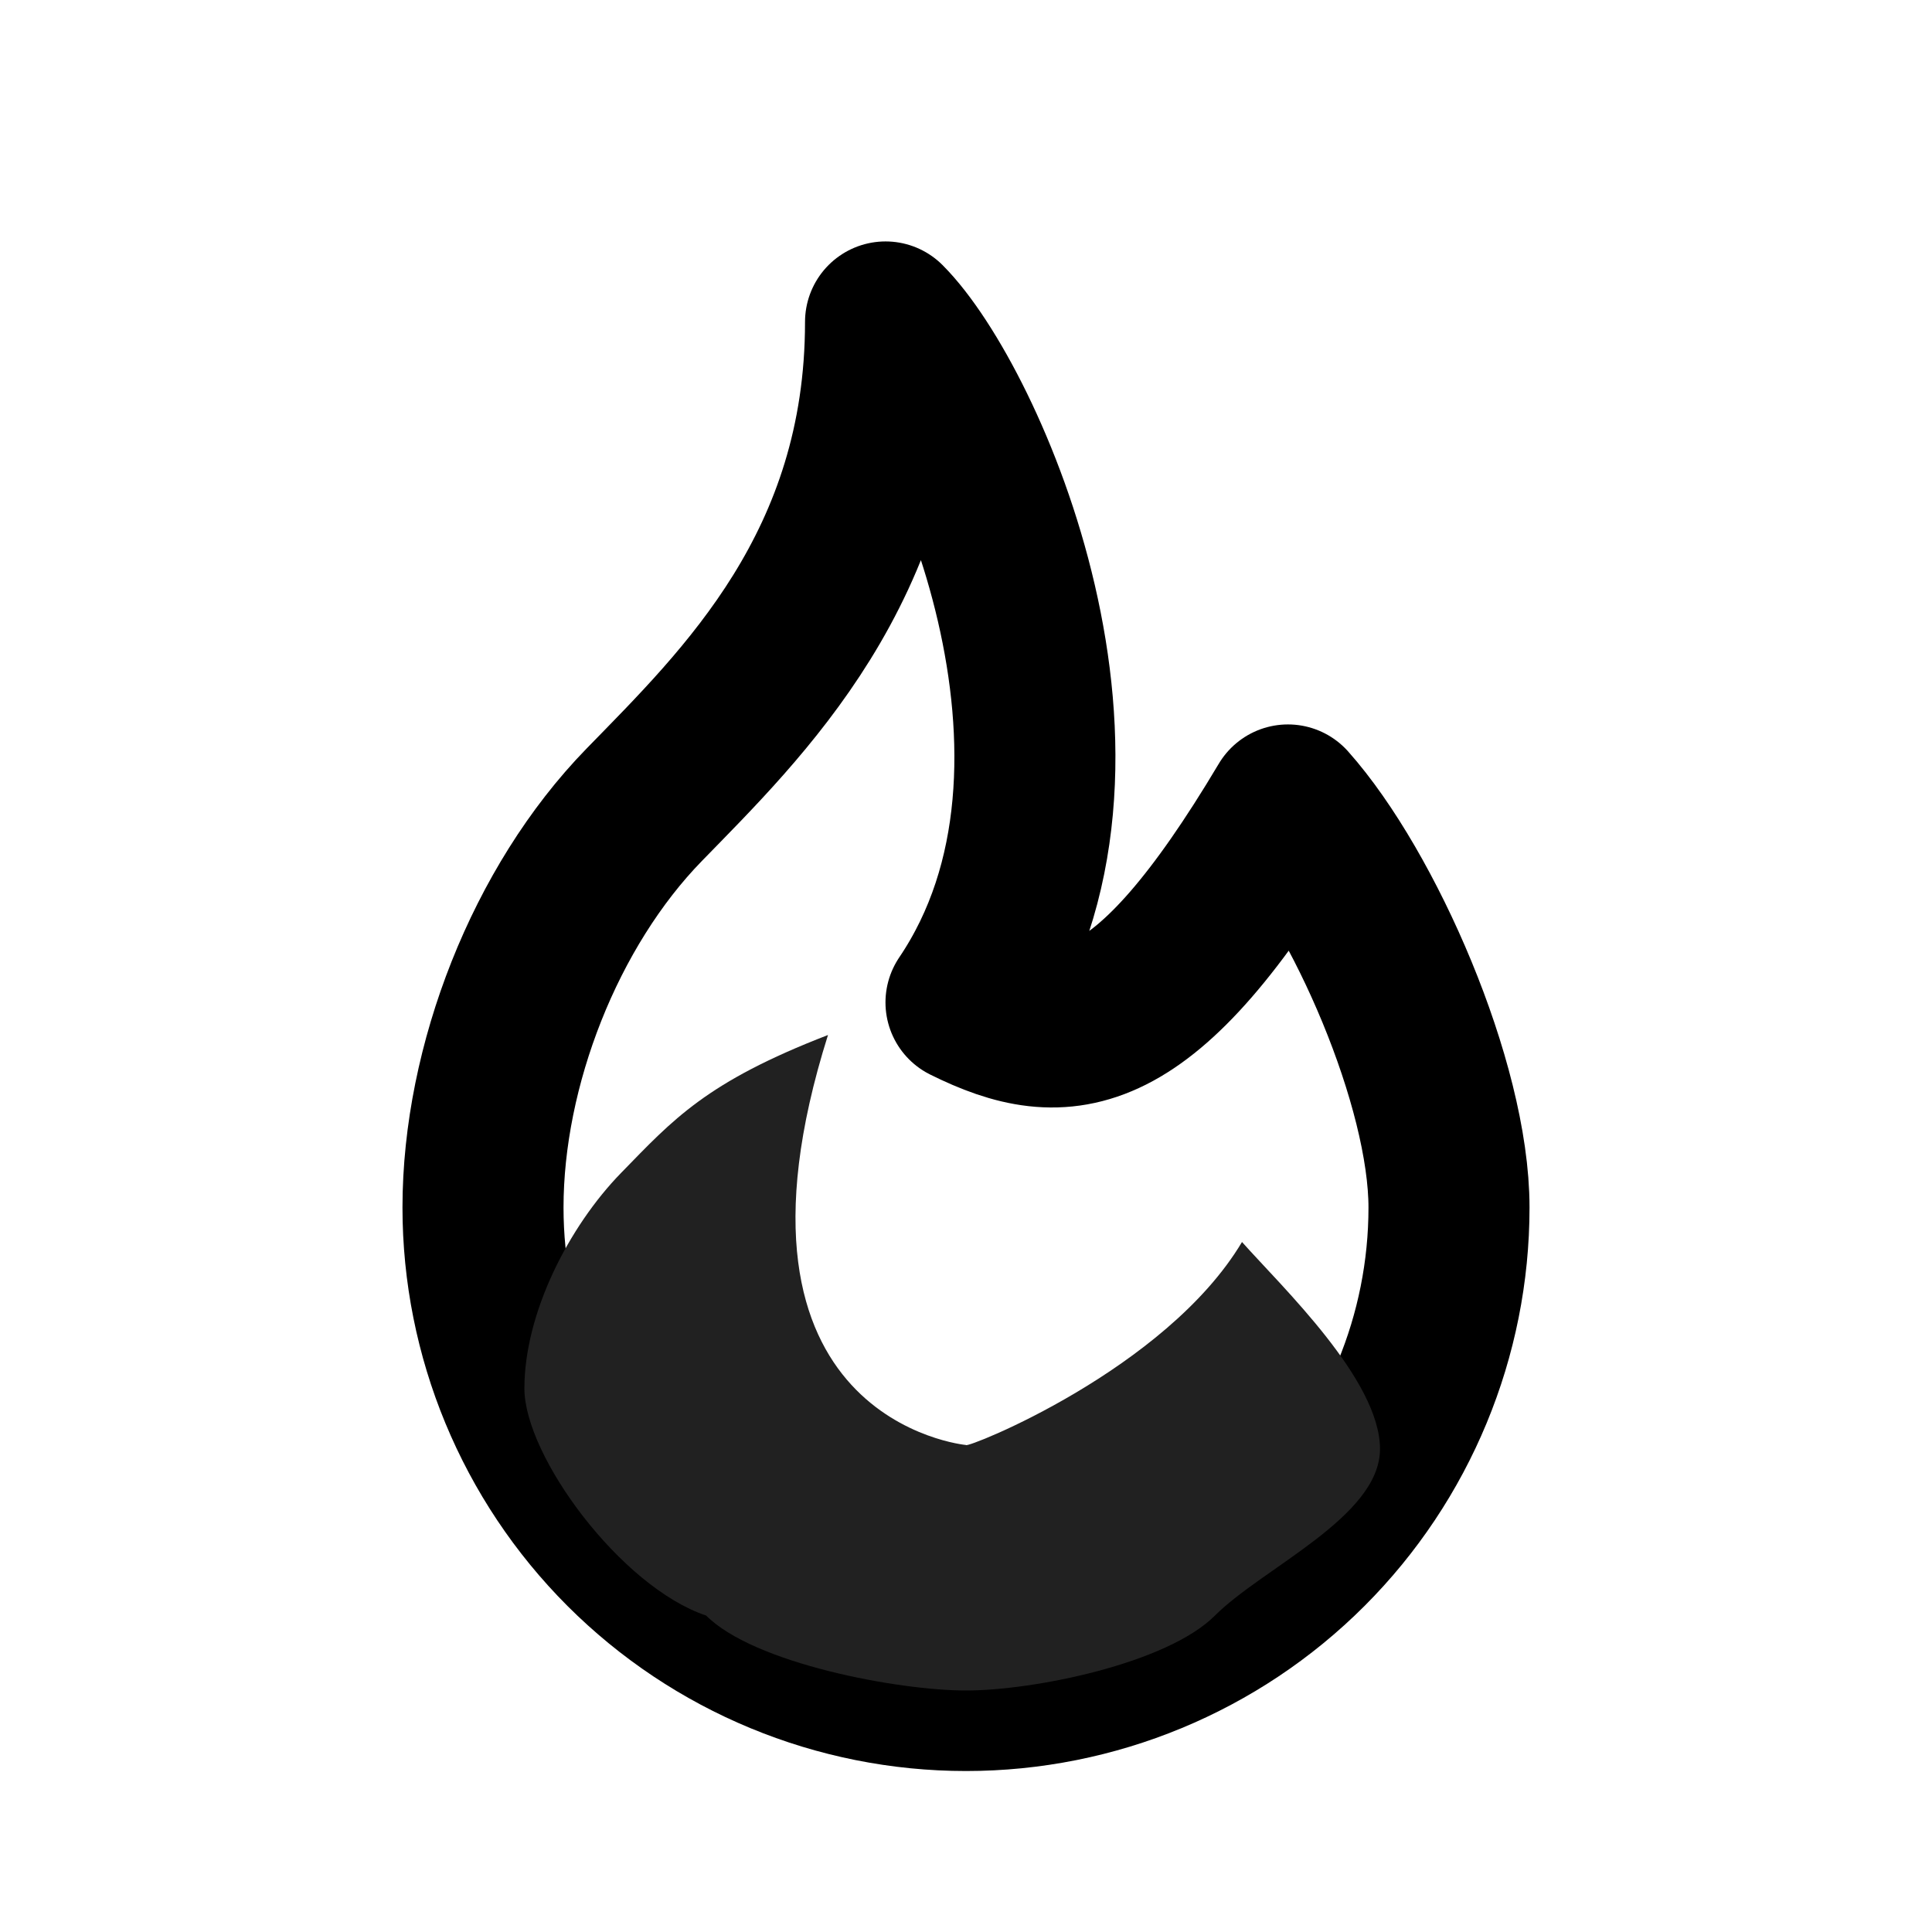 <svg width="14" height="14" viewBox="0 0 14 14" fill="none" xmlns="http://www.w3.org/2000/svg">
<g clip-path="url(#clip0_96_2071)">
<path d="M7 7.264C8.167 5.537 7 2.917 6.417 2.333C6.417 4.106 5.382 5.099 4.667 5.833C3.951 6.568 3.5 7.723 3.5 8.75C3.5 9.678 3.869 10.569 4.525 11.225C5.181 11.881 6.072 12.25 7 12.25C7.928 12.25 8.819 11.881 9.475 11.225C10.131 10.569 10.5 9.678 10.5 8.75C10.5 7.856 9.884 6.452 9.333 5.833C8.291 7.583 7.714 7.618 7 7.264Z" stroke="black" stroke-width="1.167" stroke-linecap="round" stroke-linejoin="round"/>
<path d="M7 10.471C7 10.471 5.117 10.297 6 7.5C5.117 7.841 4.879 8.111 4.5 8.5C4.121 8.889 3.8 9.517 3.8 10.061C3.8 10.552 4.5 11.5 5.117 11.707C5.464 12.055 6.509 12.25 7 12.25C7.491 12.25 8.456 12.055 8.804 11.707C9.151 11.36 10 10.991 10 10.5C10 10 9.291 9.327 9 9C8.448 9.926 7 10.5 7 10.471Z" fill="#212121"/>
</g>
<defs>
<clipPath id="clip0_96_2071">
<rect width="14" height="14" fill="white"/>
</clipPath>
</defs>
</svg>
